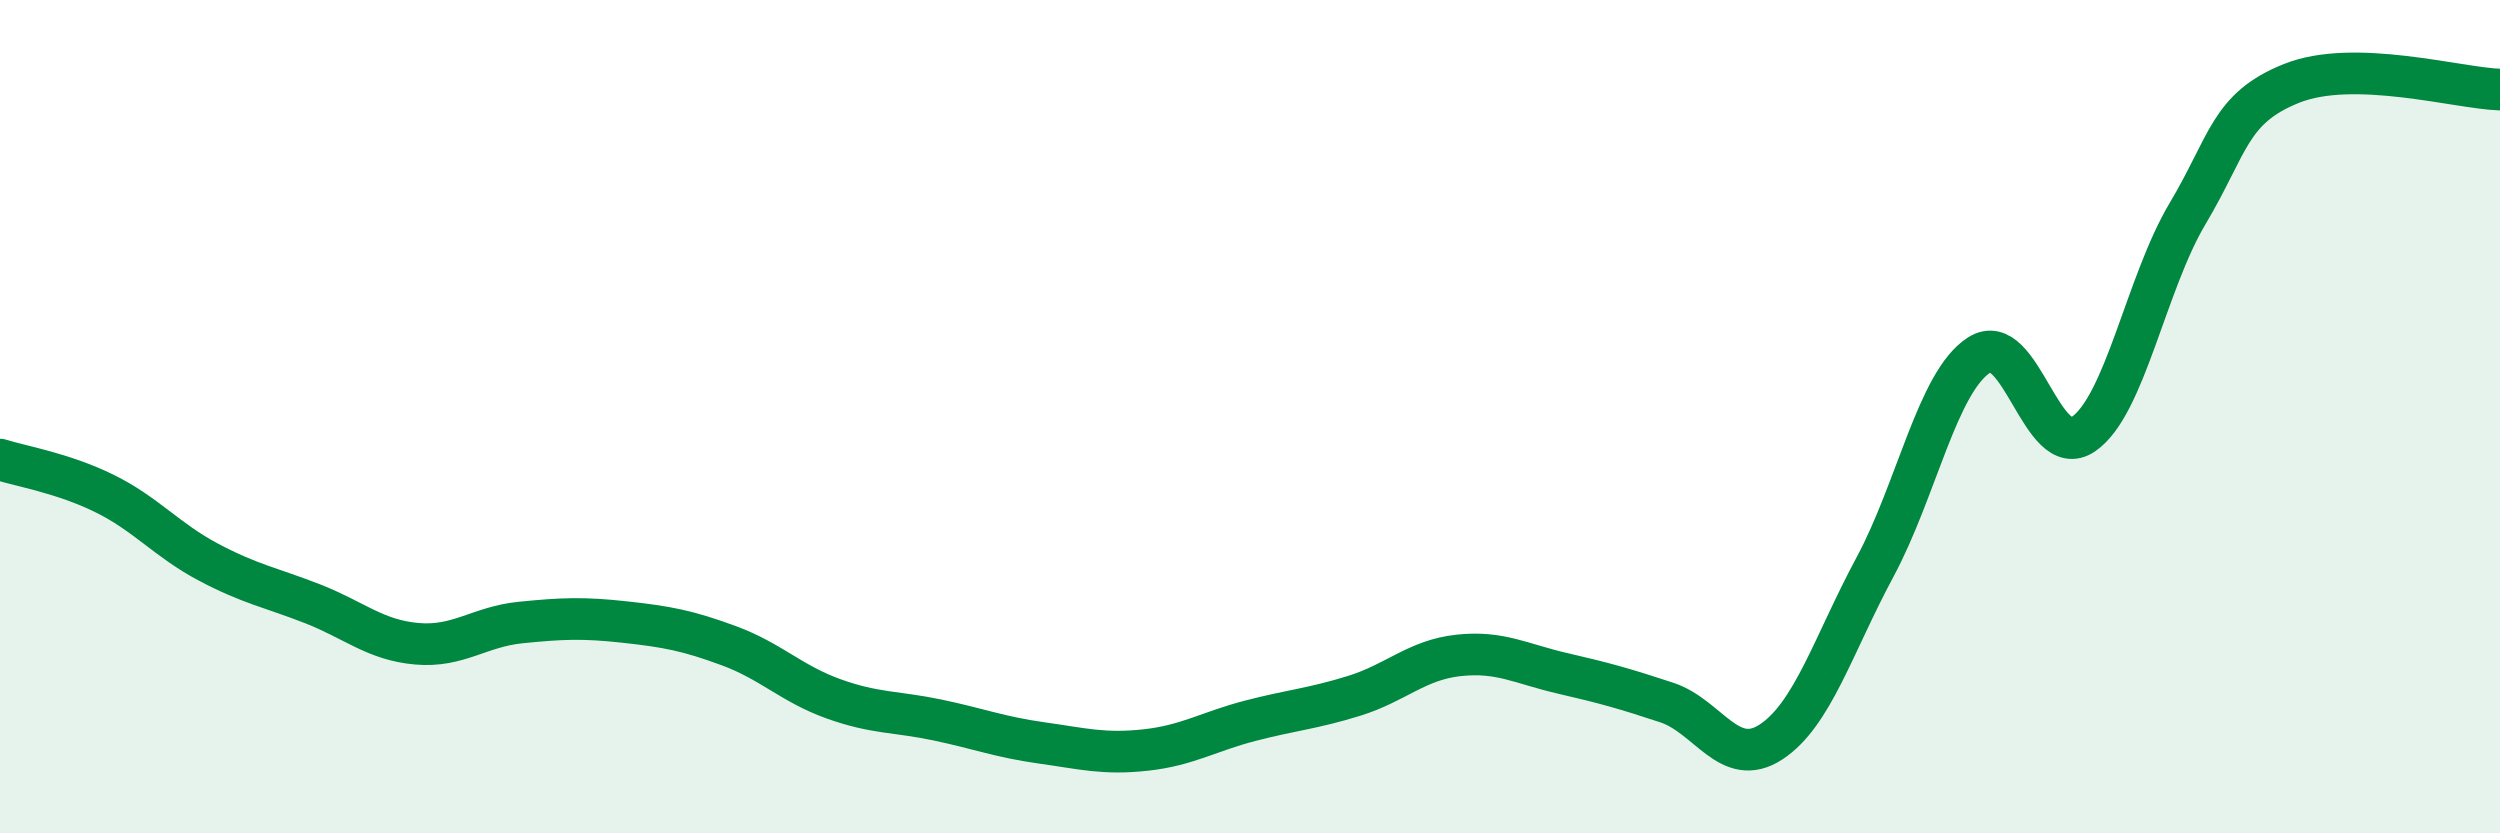
    <svg width="60" height="20" viewBox="0 0 60 20" xmlns="http://www.w3.org/2000/svg">
      <path
        d="M 0,11.03 C 0.5,11.19 1.5,11.35 2.5,11.84 C 3.5,12.33 4,12.96 5,13.49 C 6,14.02 6.5,14.1 7.5,14.49 C 8.5,14.88 9,15.36 10,15.45 C 11,15.54 11.5,15.04 12.5,14.94 C 13.5,14.84 14,14.82 15,14.93 C 16,15.04 16.5,15.13 17.5,15.5 C 18.5,15.87 19,16.41 20,16.77 C 21,17.13 21.5,17.07 22.5,17.28 C 23.5,17.49 24,17.69 25,17.83 C 26,17.97 26.5,18.11 27.5,18 C 28.5,17.89 29,17.56 30,17.3 C 31,17.04 31.5,17.01 32.5,16.7 C 33.5,16.39 34,15.84 35,15.73 C 36,15.62 36.5,15.93 37.5,16.16 C 38.5,16.39 39,16.53 40,16.86 C 41,17.19 41.5,18.46 42.5,17.81 C 43.5,17.16 44,15.47 45,13.61 C 46,11.75 46.5,9.16 47.5,8.52 C 48.5,7.88 49,11.1 50,10.42 C 51,9.74 51.5,6.81 52.5,5.13 C 53.5,3.45 53.5,2.6 55,2 C 56.5,1.4 59,2.12 60,2.15L60 20L0 20Z"
        fill="#008740"
        opacity="0.1"
        stroke-linecap="round"
        stroke-linejoin="round"
      />
      <path
        d="M 0,11.03 C 0.5,11.19 1.5,11.35 2.5,11.84 C 3.5,12.33 4,12.96 5,13.49 C 6,14.02 6.5,14.1 7.5,14.49 C 8.5,14.88 9,15.36 10,15.45 C 11,15.54 11.5,15.04 12.5,14.94 C 13.5,14.84 14,14.82 15,14.93 C 16,15.04 16.5,15.13 17.5,15.5 C 18.5,15.87 19,16.41 20,16.77 C 21,17.13 21.5,17.07 22.5,17.28 C 23.5,17.49 24,17.69 25,17.83 C 26,17.97 26.5,18.11 27.5,18 C 28.5,17.89 29,17.56 30,17.3 C 31,17.04 31.5,17.01 32.5,16.7 C 33.5,16.39 34,15.84 35,15.73 C 36,15.62 36.5,15.93 37.5,16.16 C 38.5,16.39 39,16.53 40,16.86 C 41,17.19 41.5,18.46 42.5,17.81 C 43.5,17.16 44,15.47 45,13.61 C 46,11.75 46.5,9.16 47.5,8.52 C 48.5,7.88 49,11.1 50,10.42 C 51,9.74 51.5,6.81 52.5,5.13 C 53.5,3.45 53.5,2.6 55,2 C 56.5,1.4 59,2.12 60,2.15"
        stroke="#008740"
        stroke-width="1"
        fill="none"
        stroke-linecap="round"
        stroke-linejoin="round"
      />
    </svg>
  